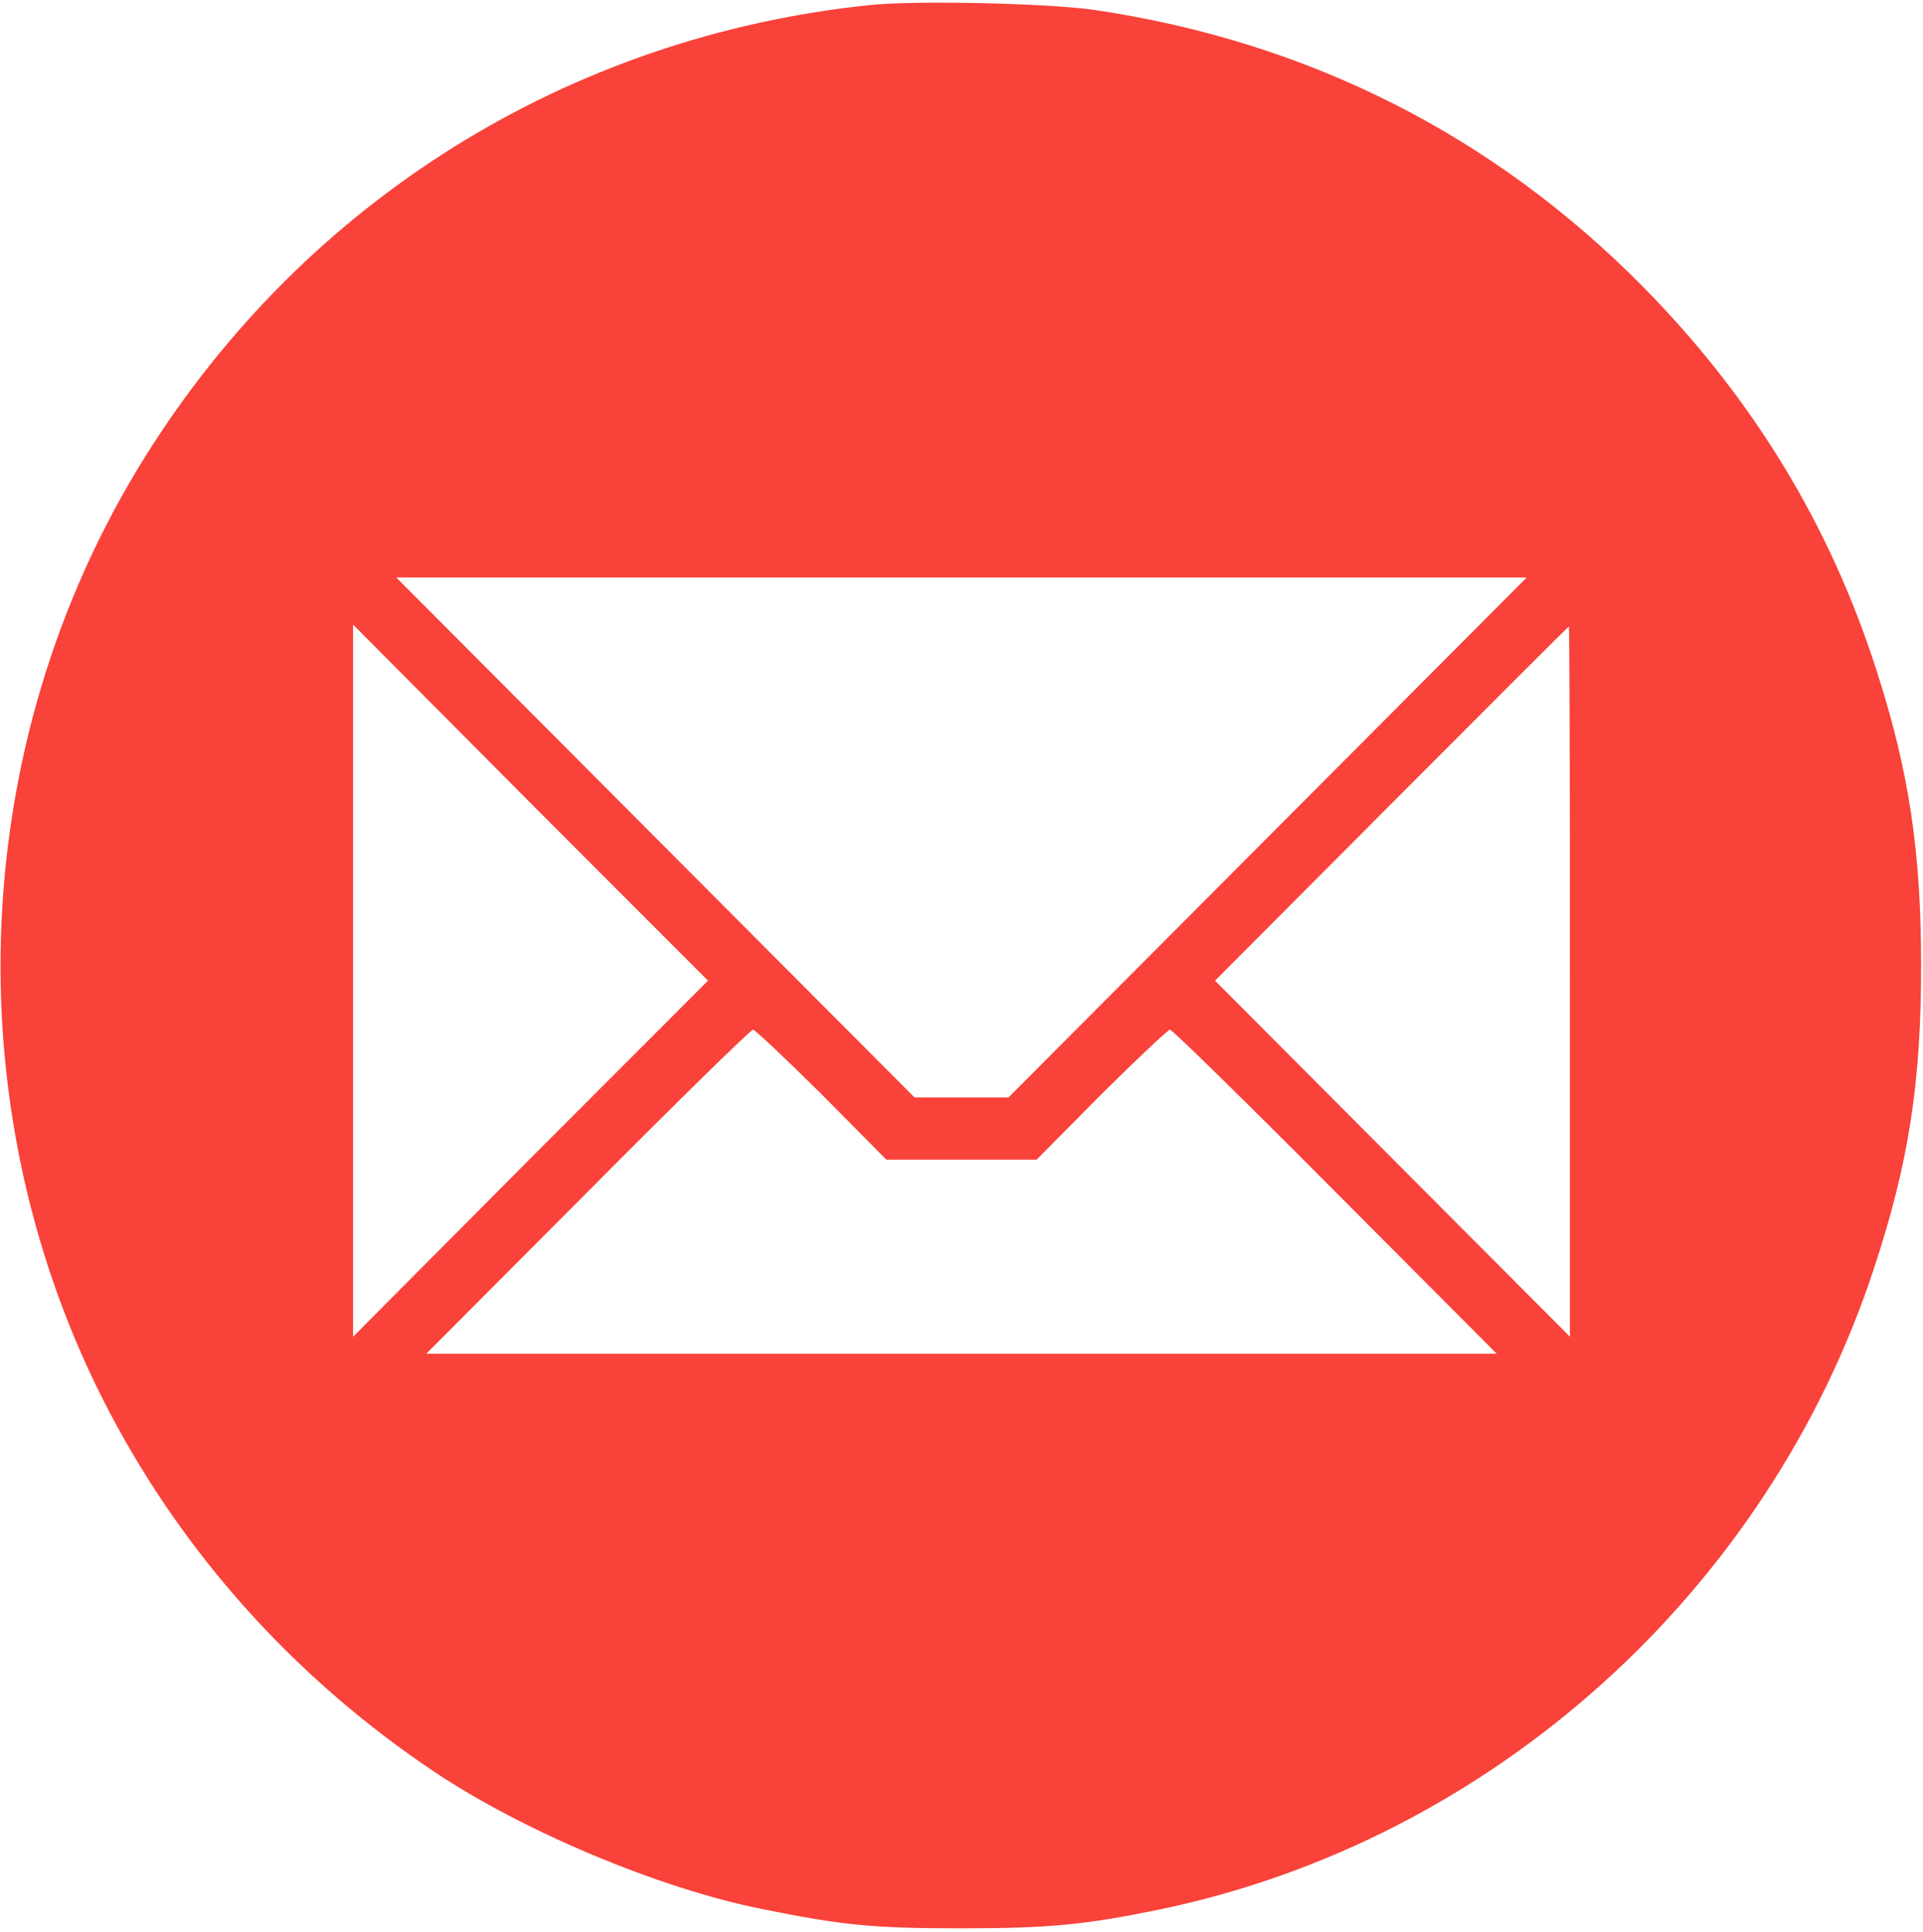 <svg xmlns="http://www.w3.org/2000/svg" fill="none" viewBox="0 0 600 603" height="603" width="600">
<g clip-path="url(#clip0_605_4136)">
<path fill="#F9423A" d="M271.289 1.59C177.539 11.349 95.391 62.499 45.469 142.221C-11.602 233.232 -15 351.169 36.679 445.354C60.117 488.155 93.75 524.842 135.234 552.709C163.125 571.405 205.547 589.278 237.89 595.745C262.969 600.802 272.461 601.742 300 601.742C327.656 601.742 339.023 600.566 362.344 595.745C465.469 574.11 551.601 496.739 584.765 395.616C595.547 362.928 599.414 337.882 599.414 301.313C599.414 265.92 595.664 240.992 585.82 210.185C571.289 164.327 547.148 124.583 512.93 89.778C466.172 42.274 408.281 12.995 341.601 3.118C327.187 1.002 285.586 0.061 271.289 1.59ZM395.508 261.334L314.648 342.468H300H285.351L204.492 261.334L123.633 180.201H300H476.367L395.508 261.334ZM165.469 361.517L110.156 417.134V306.017V194.899L165.469 250.517L220.898 306.017L165.469 361.517ZM489.844 306.252V417.134L434.531 361.634L379.101 306.017L434.18 250.752C464.414 220.415 489.375 195.487 489.492 195.487C489.726 195.487 489.844 245.343 489.844 306.252ZM256.406 341.527L276.562 361.869H300H323.437L343.594 341.527C354.726 330.474 364.453 321.303 365.039 321.303C365.742 321.303 388.945 343.996 416.601 371.864L466.992 422.425H300H133.008L183.398 371.864C211.055 343.996 234.258 321.303 234.961 321.303C235.547 321.303 245.273 330.474 256.406 341.527Z"></path>
</g>
<defs>
<clipPath id="clip0_605_4136">
<rect transform="translate(0 0.297)" fill="white" height="602.034" width="600"></rect>
</clipPath>
</defs>
</svg>
